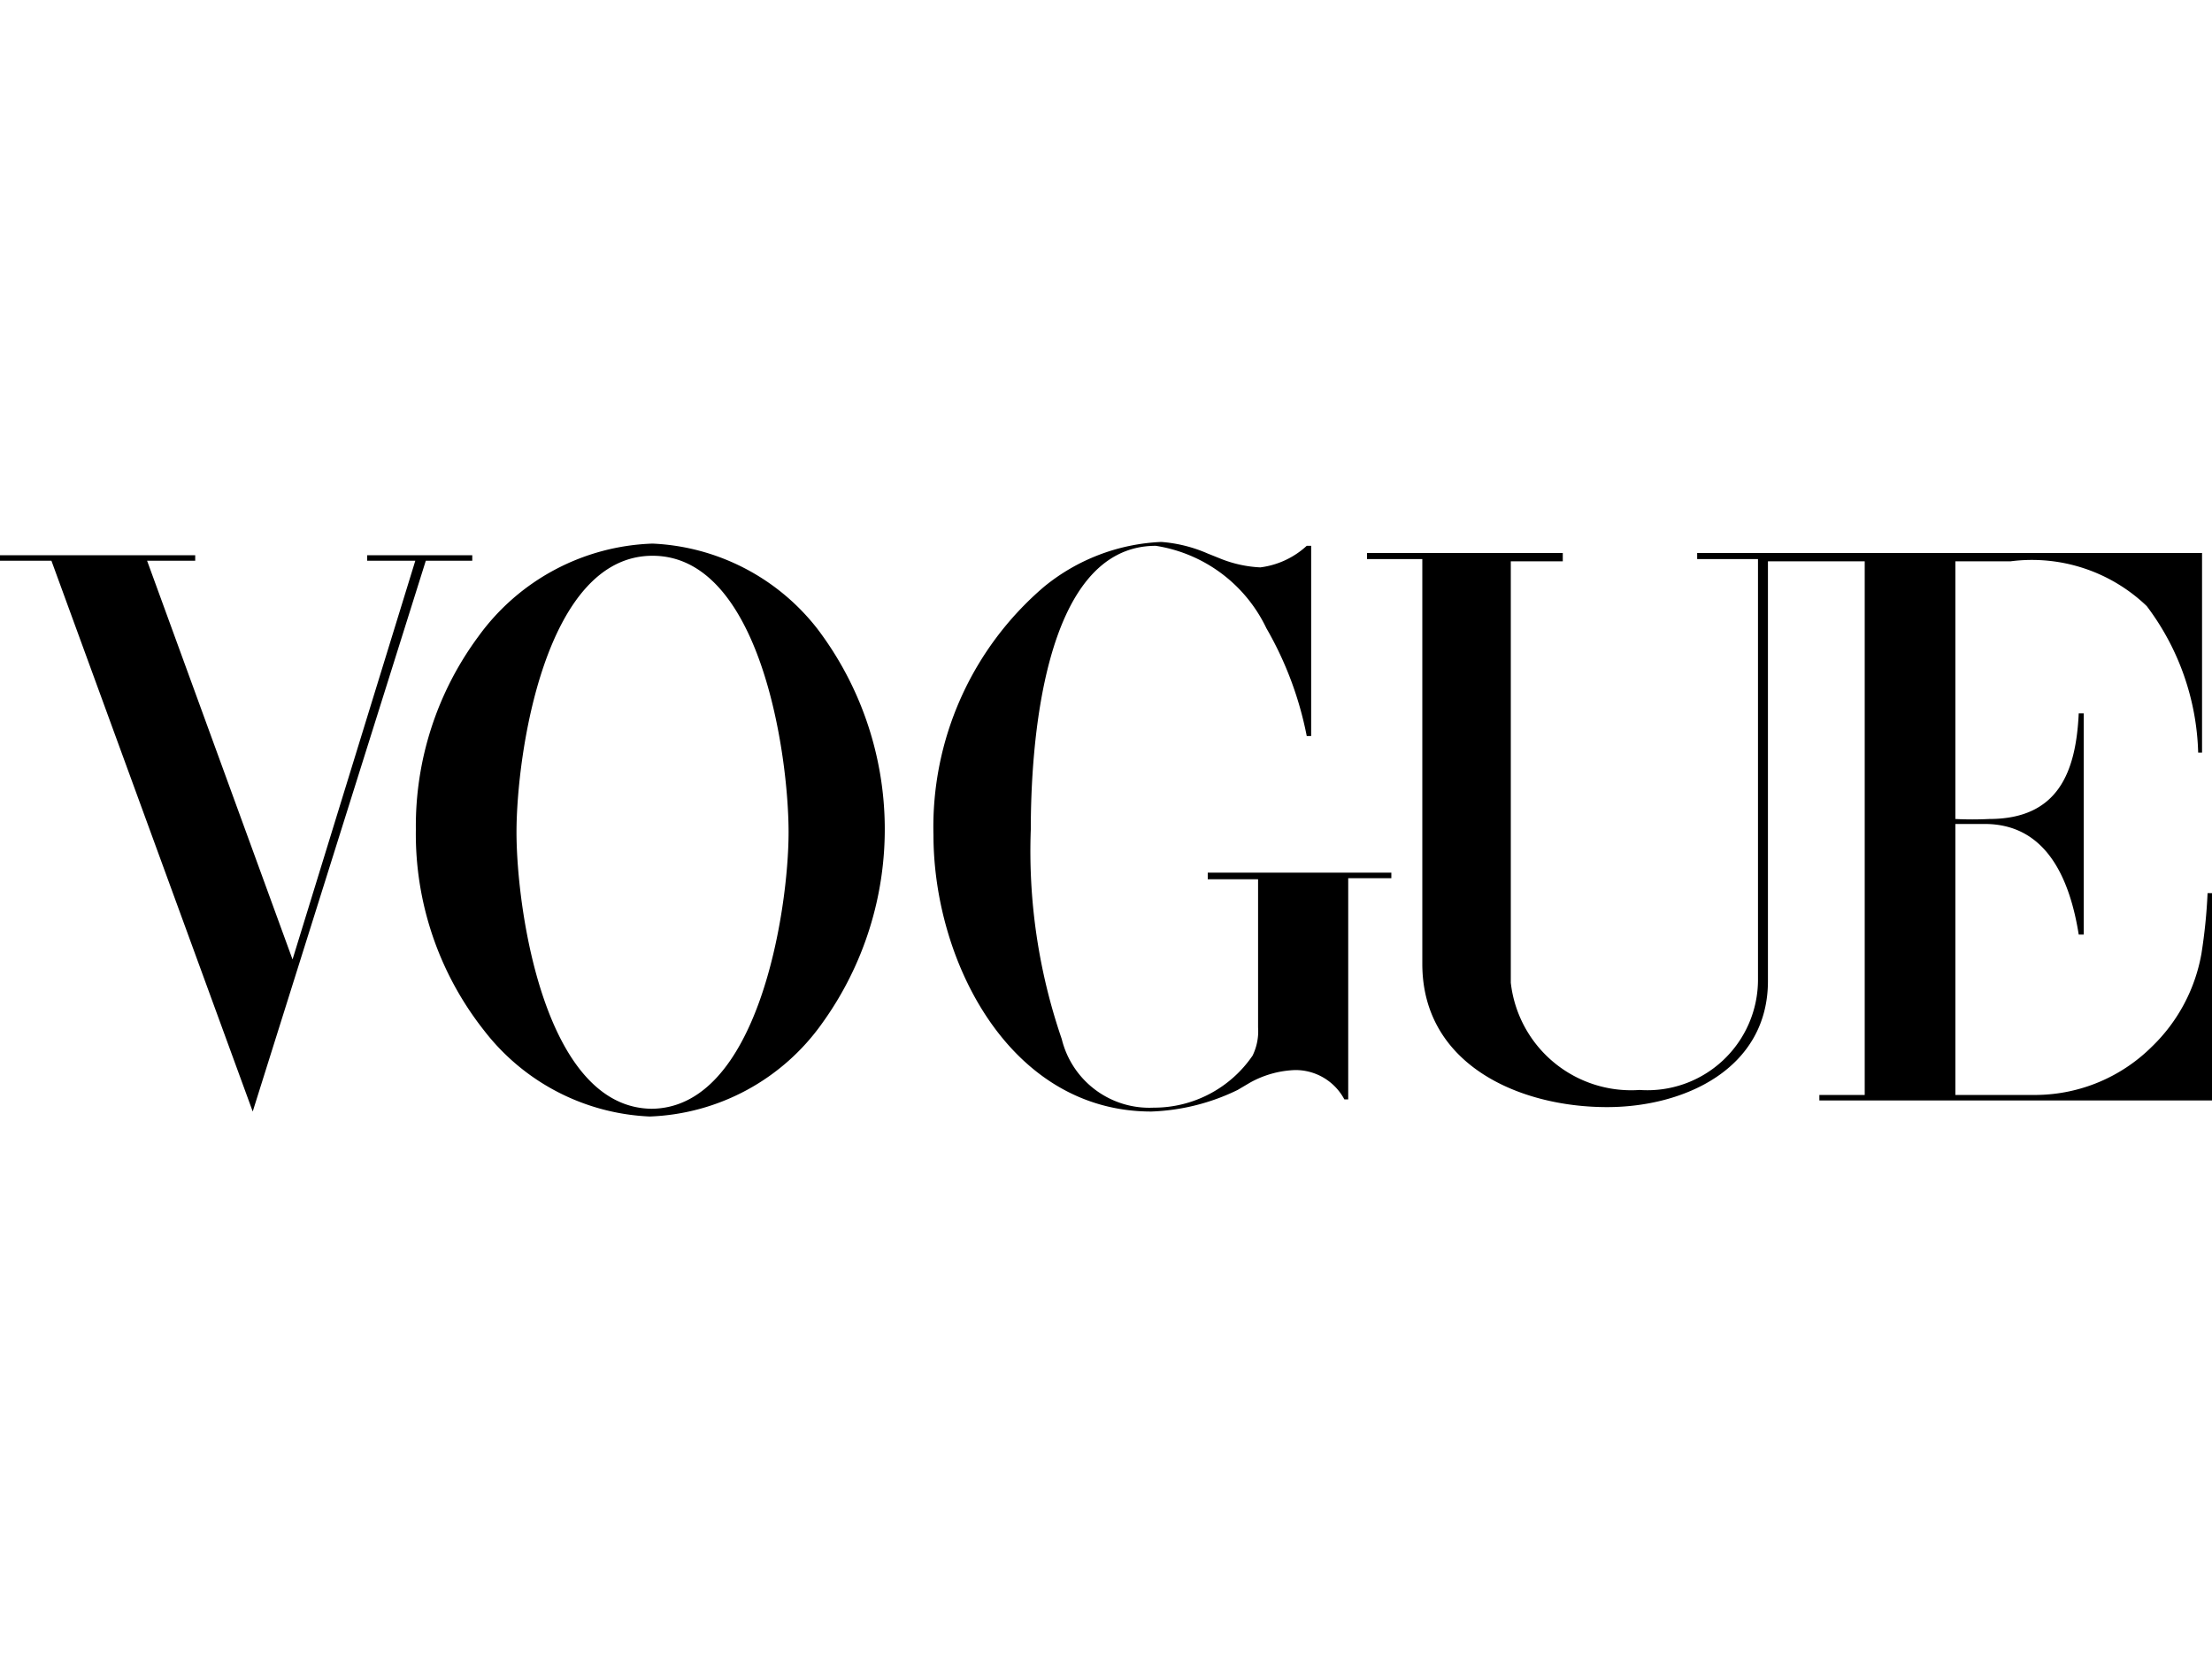 <?xml version="1.0" encoding="UTF-8"?> <svg xmlns="http://www.w3.org/2000/svg" xmlns:xlink="http://www.w3.org/1999/xlink" id="Layer_1" data-name="Layer 1" viewBox="0 0 40 30"><defs><style>.cls-1,.cls-8,.cls-9{fill:none;}.cls-2{clip-path:url(#clip-path);}.cls-3{clip-path:url(#clip-path-2);}.cls-4{fill:#231f20;}.cls-5{clip-path:url(#clip-path-3);}.cls-6{clip-path:url(#clip-path-4);}.cls-7{fill:#020202;}.cls-8,.cls-9{stroke:#231f20;stroke-miterlimit:10;}.cls-8{fill-rule:evenodd;}</style><clipPath id="clip-path"><path class="cls-1" d="M-88.16-175.76l-1-2.43h-2.51l0-.07h2.45l-1.17-3,1.06-2.52,3.18,8Zm-20,0-3.19-8-1.06,2.52,1.17,3h-2.44l0,.07h2.51l1,2.43Zm-9.71-8H-120l3.2,8,1.07-2.52Zm35.46,8A2.46,2.46,0,0,0-80-178.17a2.08,2.08,0,0,0-.88-1.8,15.63,15.63,0,0,0-2.19-1,1.54,1.54,0,0,1-1-1.43A1.13,1.13,0,0,1-83-183.6v-.13a2.36,2.36,0,0,0-2.34,2.42,2.07,2.07,0,0,0,1.13,1.83c.72.45,1.66.73,2.25,1.18a1.38,1.38,0,0,1,.63,1.13,1.22,1.22,0,0,1-1.13,1.31m-27.7-18.4a4,4,0,0,0-4,4,4,4,0,0,0,4,4,4,4,0,0,0,4-4,4,4,0,0,0-4-4Zm0,7.85c-1.87,0-2-2.16-2-3.87s.15-3.87,2-3.87,2,2.17,2,3.87-.14,3.87-2,3.87Zm11.55-7.86v2.73l5.2,5.26V-189Zm5.93,0v2.73l5.19,5.26V-189Zm-25.21,2v3a3.36,3.36,0,0,1-.85,2.43,1.68,1.68,0,0,1-1.23.48v.11c2.78,0,4-1.84,4-4.14v-3.84h0Zm24.7,13.48a5.57,5.57,0,0,0-.14-2.21l-1.65,1.7h0a13.15,13.15,0,0,1-.09,2.1,1.65,1.65,0,0,1-1.59,1.37,1.56,1.56,0,0,1-1.13-.45c-.73-.72-.86-2.18-.86-3.4a6.52,6.52,0,0,1,.52-3,1.73,1.73,0,0,1,1.53-.93v-.13a4,4,0,0,0-4,4,4,4,0,0,0,4,4h0A3.68,3.68,0,0,0-93.15-178.82Zm-13.58-.64v-.13c1.15,0,1.75-.9,1.75-2.07a1.93,1.93,0,0,0-1.75-1.93v-.13c1.76-.09,3.6.41,3.6,2.06a2.17,2.17,0,0,1-2,2.14,2.22,2.22,0,0,1,2,1.7c.74,2.08,1.58,2,1.58,2v.11s-2.79.25-3.64-1.64C-105.67-178.44-106.08-179.26-106.73-179.46Zm7.4-6.84-3.19-8-1.06,2.52,1.17,2.95h-2.44l0,.08h2.51l1,2.42Zm19.27,0-3.18-8-1.06,2.52,1.17,2.95h-2.45l0,.08h2.51l1,2.42Z"></path></clipPath><clipPath id="clip-path-2"><rect class="cls-1" x="-325" y="-296.34" width="269.6" height="219.04"></rect></clipPath><clipPath id="clip-path-3"><path class="cls-1" d="M-28.14-175.75l-1-2.43h-2.51l0-.08h2.45l-1.17-3,1.06-2.52,3.19,8Zm-20,0-3.19-8-1.07,2.52,1.18,3h-2.45l0,.08h2.51l1,2.43Zm-9.72-8H-60l3.2,8,1.07-2.52Zm35.5,8A2.45,2.45,0,0,0-20-178.17a2.08,2.08,0,0,0-.88-1.8,14.52,14.52,0,0,0-2.19-1,1.58,1.58,0,0,1-1.05-1.45,1.12,1.12,0,0,1,1.17-1.15v-.13a2.36,2.36,0,0,0-2.34,2.42,2,2,0,0,0,1.13,1.83c.72.45,1.66.74,2.26,1.19a1.35,1.35,0,0,1,.62,1.13,1.22,1.22,0,0,1-1.13,1.31m-27.73-18.43a4,4,0,0,0-4,4,4,4,0,0,0,4,4,4,4,0,0,0,4-4A4,4,0,0,0-50.14-194.28Zm0,7.87c-1.88,0-2-2.17-2-3.88s.15-3.87,2-3.87,2,2.17,2,3.87S-48.25-186.41-50.13-186.41Zm11.56-7.87v2.73l5.2,5.26V-189Zm5.94,0v2.73l5.2,5.26V-189Zm-25.24,2v3a3.37,3.37,0,0,1-.85,2.43,1.73,1.73,0,0,1-1.24.48v.11c2.79,0,4-1.85,4-4.15v-3.84h0Zm24.72,13.49a5.61,5.61,0,0,0-.13-2.2l-1.66,1.7h0a12.31,12.31,0,0,1-.09,2.1,1.61,1.61,0,0,1-1.58,1.36,1.51,1.51,0,0,1-1.13-.44c-.73-.73-.87-2.18-.87-3.4a6.53,6.53,0,0,1,.52-3,1.73,1.73,0,0,1,1.53-.93v-.13a4,4,0,0,0-4,4,4,4,0,0,0,4,4h0A3.66,3.66,0,0,0-33.15-178.82Zm-13.58-.64v-.13c1.15,0,1.75-.9,1.75-2.07a1.94,1.94,0,0,0-1.75-1.93v-.13c1.75-.09,3.6.4,3.6,2.06a2.17,2.17,0,0,1-2,2.14,2.25,2.25,0,0,1,2,1.71c.74,2.08,1.58,2,1.58,2v.11s-2.8.25-3.65-1.64c-.47-1.06-.89-1.89-1.53-2.09Zm7.4-6.84-3.19-8-1.06,2.52,1.17,2.95h-2.45l0,.08h2.51l1,2.43Zm19.3,0-3.19-8-1.06,2.52,1.17,2.95h-2.45l0,.08h2.51l1,2.43Z"></path></clipPath><clipPath id="clip-path-4"><rect class="cls-1" x="-265.27" y="-296.47" width="269.91" height="219.29"></rect></clipPath></defs><g class="cls-2"><g class="cls-3"><rect class="cls-4" x="-244.94" y="-506.09" width="334.11" height="631.14"></rect></g></g><g class="cls-5"><g class="cls-6"><rect class="cls-7" x="-185.11" y="-506.47" width="334.5" height="631.88"></rect></g></g><polygon points="8.54 10.14 8.54 10.04 6.64 10.04 6.64 10.14 7.51 10.14 5.29 17.35 2.66 10.14 3.53 10.14 3.53 10.04 0 10.04 0 10.14 0.93 10.14 4.57 20.1 7.7 10.14 8.54 10.14"></polygon><path d="M11.8,9.83a4.05,4.05,0,0,0-3.15,1.68A5.76,5.76,0,0,0,7.52,15a5.73,5.73,0,0,0,1.23,3.63,4,4,0,0,0,3,1.56,4,4,0,0,0,3.12-1.69,6,6,0,0,0-.09-7.13A4,4,0,0,0,11.8,9.83Zm0,10.22c-1.95,0-2.46-3.6-2.46-5s.51-5,2.46-5,2.46,3.59,2.46,5S13.71,20.05,11.77,20.05Z"></path><path d="M39.92,16.15a9.81,9.81,0,0,1-.11,1.09,3.08,3.08,0,0,1-.9,1.69,3,3,0,0,1-2.07.87H35.36V14.9l.53,0c1.12,0,1.54,1,1.7,2h.09v-4h-.09c-.05,1.06-.37,1.91-1.62,1.91a6.08,6.08,0,0,1-.61,0V10.15h1a3,3,0,0,1,2.46.81,4.6,4.6,0,0,1,.93,2.65h.07V10H30.69v.11h1.1v7.6a2,2,0,0,1-2.14,2,2.19,2.19,0,0,1-2.33-1.94V10.15h.94V10H24.72v.11h1v7.32c0,1.82,1.75,2.59,3.34,2.59,1.41,0,2.91-.7,2.91-2.28V10.15h1.75V19.8h-.82v.1H40V16.15Z"></path><path d="M21.84,15.9h.91v2.68a1,1,0,0,1-.1.51,2.16,2.16,0,0,1-1.79.94,1.63,1.63,0,0,1-1.66-1.24A10.46,10.46,0,0,1,18.64,15c0-1.41.19-5.13,2.26-5.13a2.67,2.67,0,0,1,2,1.49,6.31,6.31,0,0,1,.73,1.95h.08V9.87h-.08a1.52,1.52,0,0,1-.84.39,2.21,2.21,0,0,1-.75-.17l-.2-.08A2.57,2.57,0,0,0,21,9.8a3.59,3.59,0,0,0-2.12.81,5.71,5.71,0,0,0-2,4.49c0,2.27,1.37,5,3.94,5a3.86,3.86,0,0,0,1.56-.39l.22-.13a1.8,1.8,0,0,1,.82-.23,1,1,0,0,1,.89.53h.07v-4h.78v-.1H21.84Z"></path><polygon class="cls-8" points="-426.03 -16.12 -426.03 34.97 53.27 34.97 53.27 -8.27 173.87 -8.27 173.87 -55.59 -251.78 -55.59 -251.78 -16.12 -426.03 -16.12"></polygon><polygon class="cls-9" points="-426.03 34.97 -426.03 193.5 -126.08 193.5 -126.08 144.28 173.87 144.28 173.87 -8.27 53.27 -8.27 53.27 34.97 -426.03 34.97"></polygon></svg> 